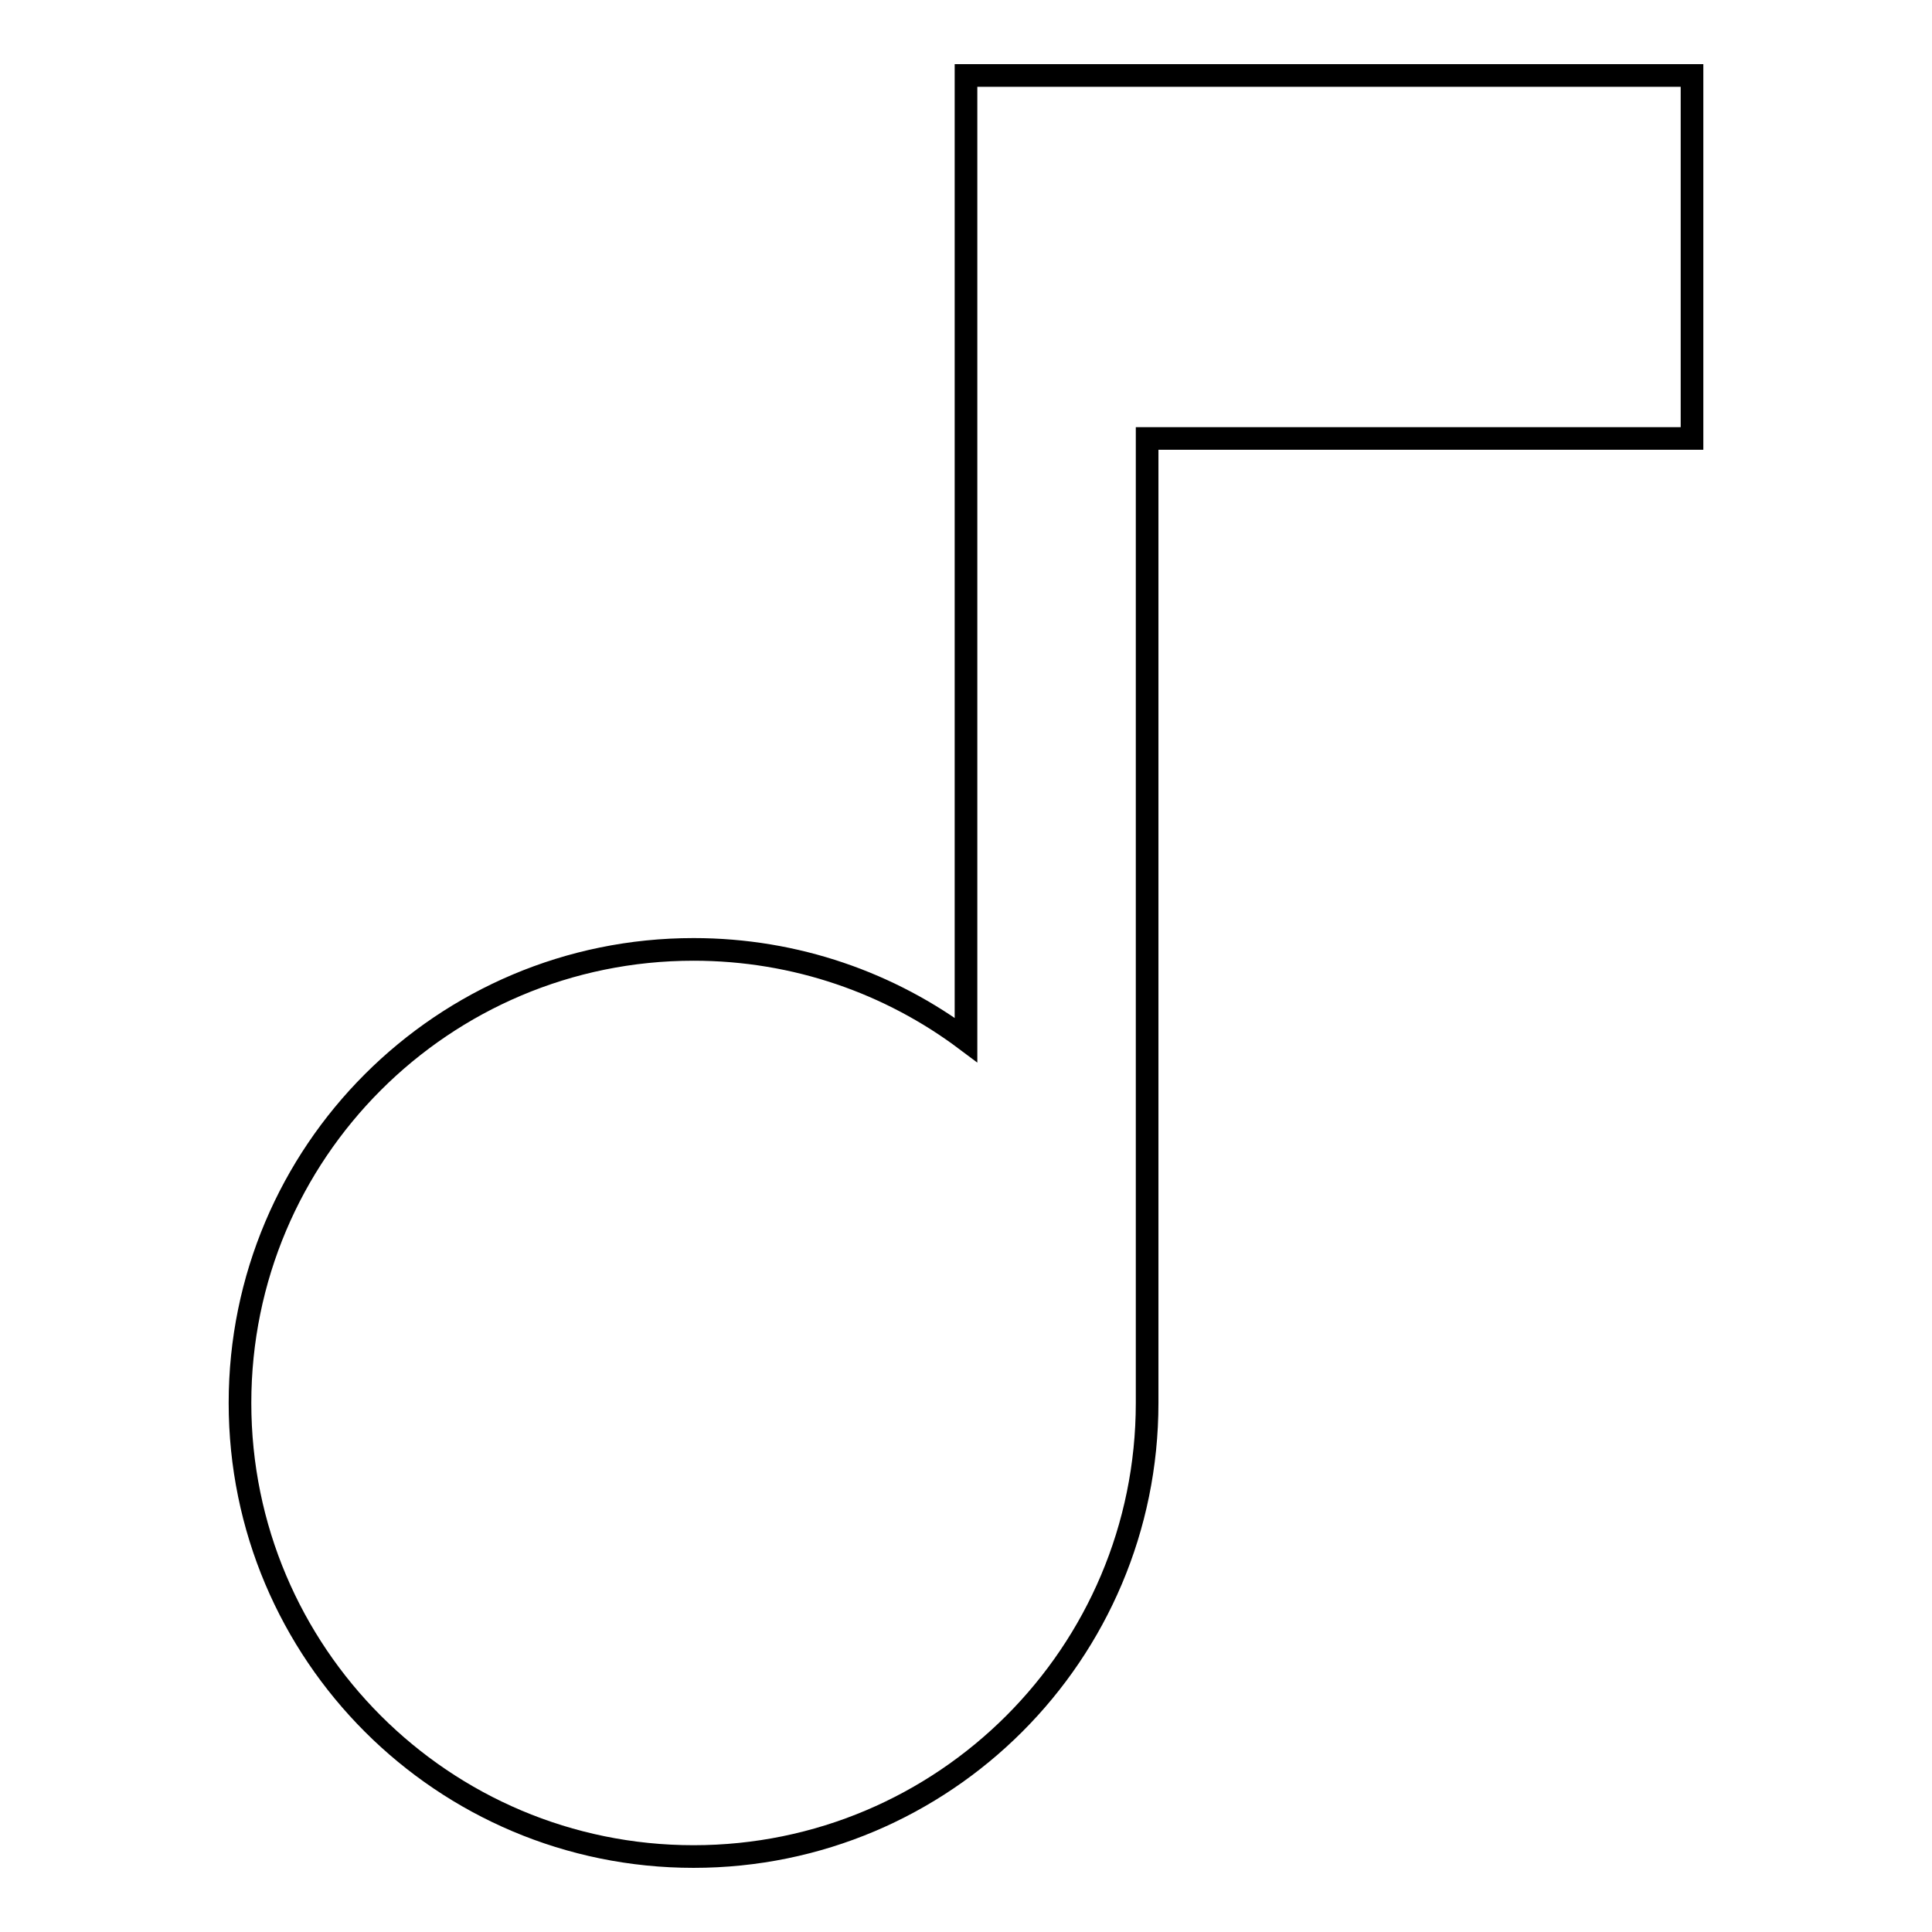 <?xml version="1.0" encoding="utf-8"?>
<!-- Svg Vector Icons : http://www.onlinewebfonts.com/icon -->
<!DOCTYPE svg PUBLIC "-//W3C//DTD SVG 1.1//EN" "http://www.w3.org/Graphics/SVG/1.1/DTD/svg11.dtd">
<svg version="1.1" xmlns="http://www.w3.org/2000/svg" xmlns:xlink="http://www.w3.org/1999/xlink" x="0px" y="0px" viewBox="0 0 256 256" enable-background="new 0 0 256 256" xml:space="preserve">
<g><g><path stroke-width="3" fill-opacity="0" stroke="#000000"  d="M224.2,58.1V10H128v7.6l0,0v120.2c-10-7.5-22.5-12-36.1-12c-33.2,0-60.1,26.9-60.1,60.1c0,33.2,26.9,60.1,60.1,60.1c33.2,0,60.1-26.9,60.1-60.1v0V58.1H224.2z"/></g></g>
</svg>
